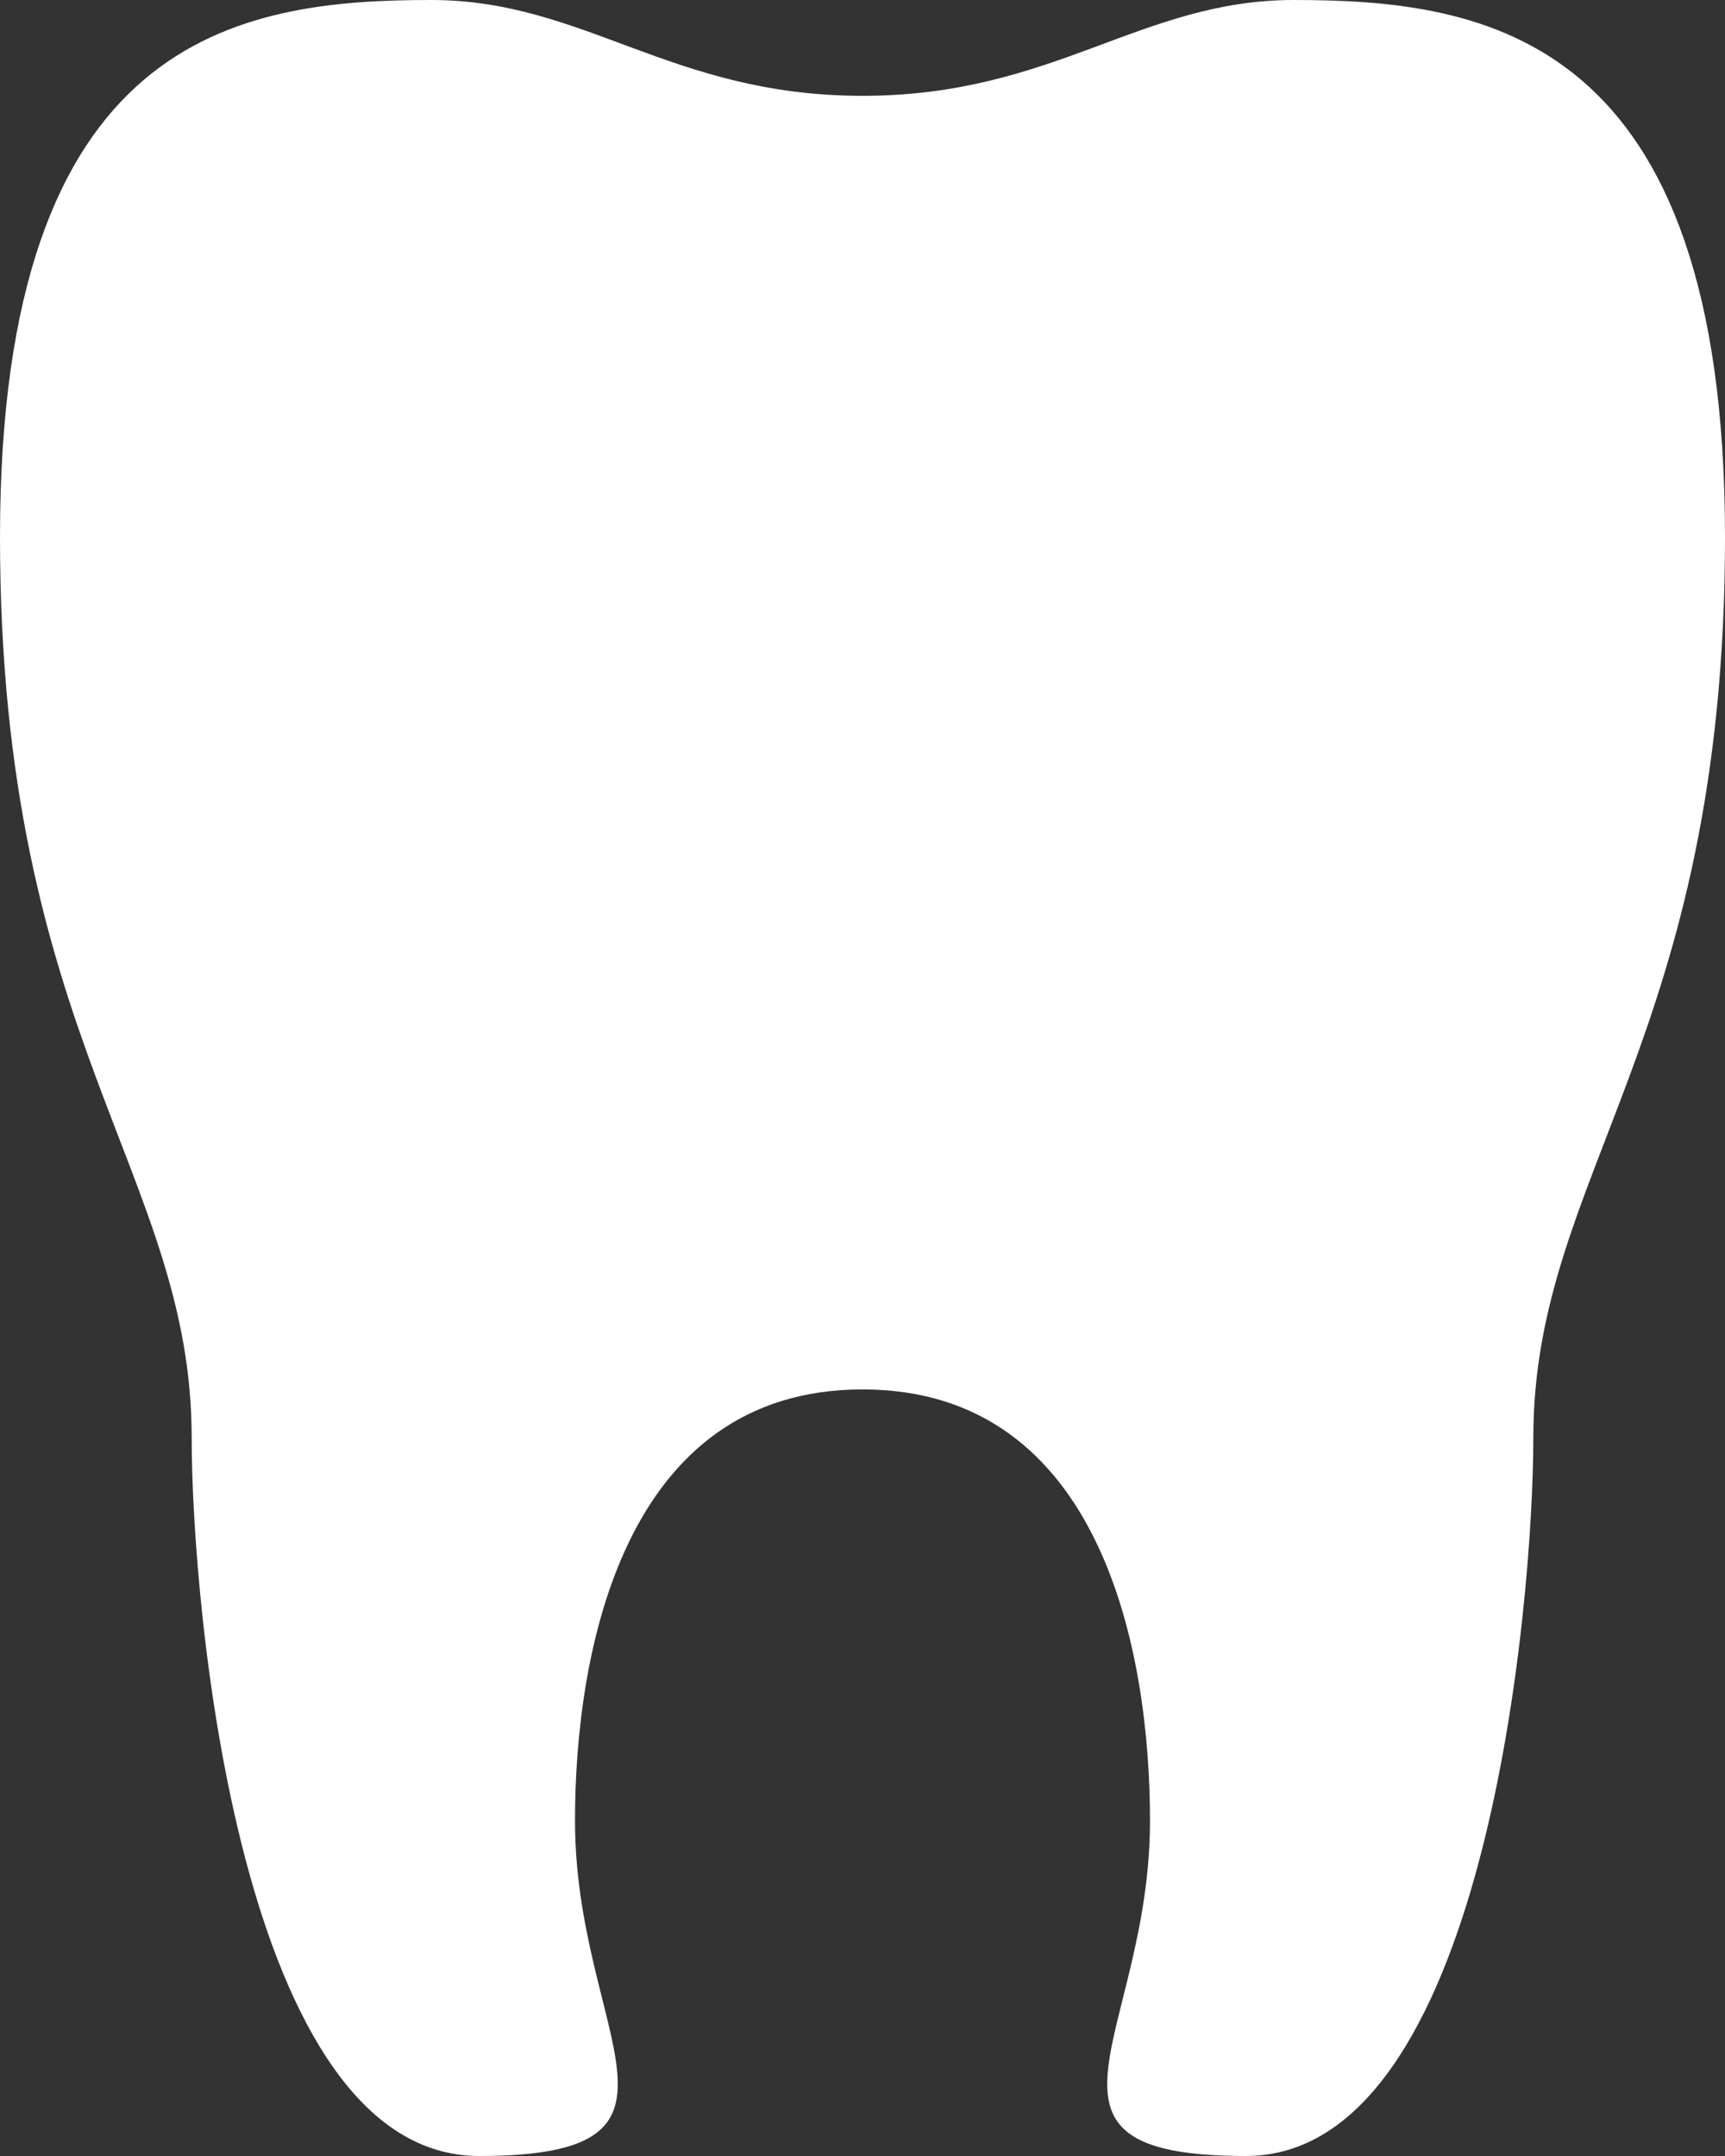 <?xml version="1.0" encoding="utf-8"?>
<svg xmlns="http://www.w3.org/2000/svg" fill="none" height="100%" overflow="visible" preserveAspectRatio="none" style="display: block;" viewBox="0 0 36 45" width="100%">
<rect x="0" y="0" width="36" height="45" fill="#333333" stroke="none"/>
<path d="M27 0C31 0 36 0.711 36 11.211C36 21.711 32 24.5 32 30C32 33.5 31 45 26 45C21 45 24 42.5 24 38C24 34.5 23 29 18 29C13 29 12 34.5 12 38C12 42.5 15 45 10 45C5 45 4 33.5 4 30C4 24.5 0 21.711 0 11.211C0 0.711 5 0 9 0C12.2 0 14 2 18 2C22 2 23.8 0 27 0Z" fill="white" id="Tooth"/>
</svg>